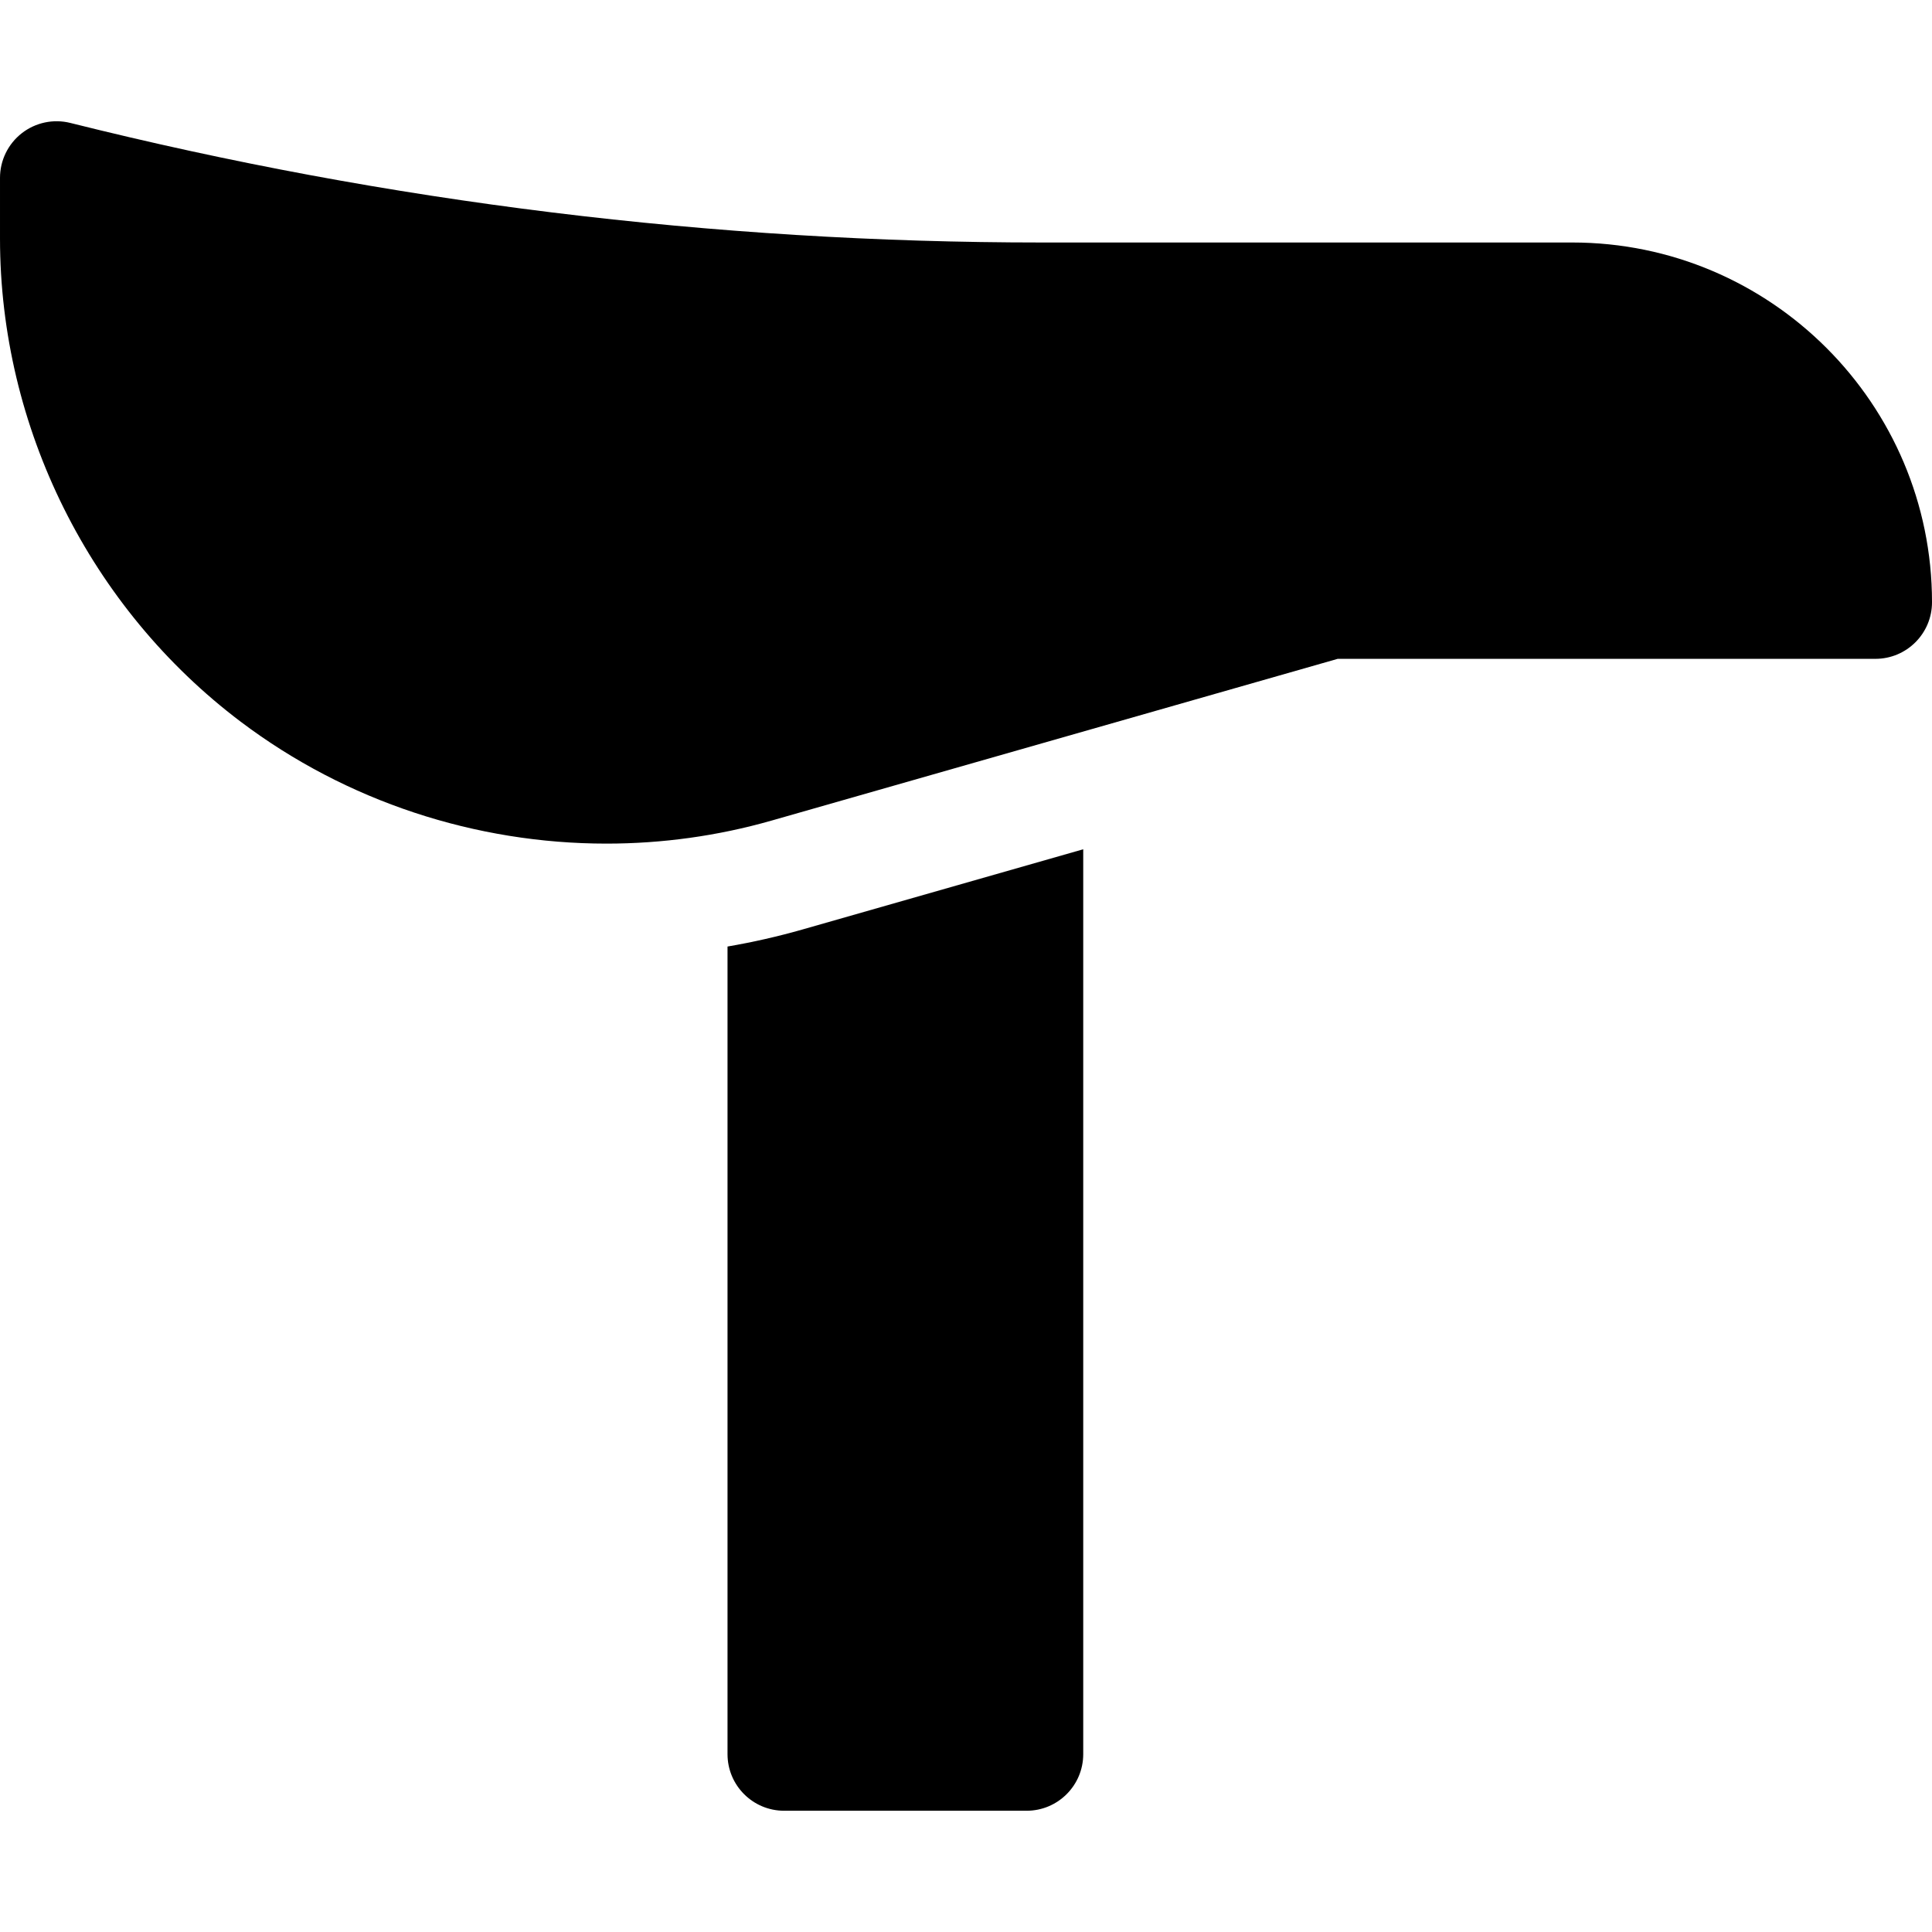 <svg xmlns="http://www.w3.org/2000/svg" id="Capa_1" height="512" viewBox="0 0 512 512" width="512"><path d="m192.8 250.839v214.027c0 8.284 6.716 15 15 15h64.267c8.284 0 15-6.716 15-15v-239.8l-74.335 21.238c-6.557 1.874-13.211 3.384-19.932 4.535z"></path><path d="m416.667 64.266h-140.646c-86.686 0-173.282-10.661-257.383-31.686-4.482-1.118-9.229-.113-12.869 2.729-3.641 2.843-5.769 7.205-5.769 11.824v16.08c0 50.053 23.856 97.93 63.815 128.07 28.048 21.157 62.313 32.284 96.895 32.284 14.687 0 29.433-2.008 43.779-6.107l150.011-42.86h142.5c8.284 0 15-6.716 15-15 0-52.567-42.767-95.334-95.333-95.334z"></path></svg>